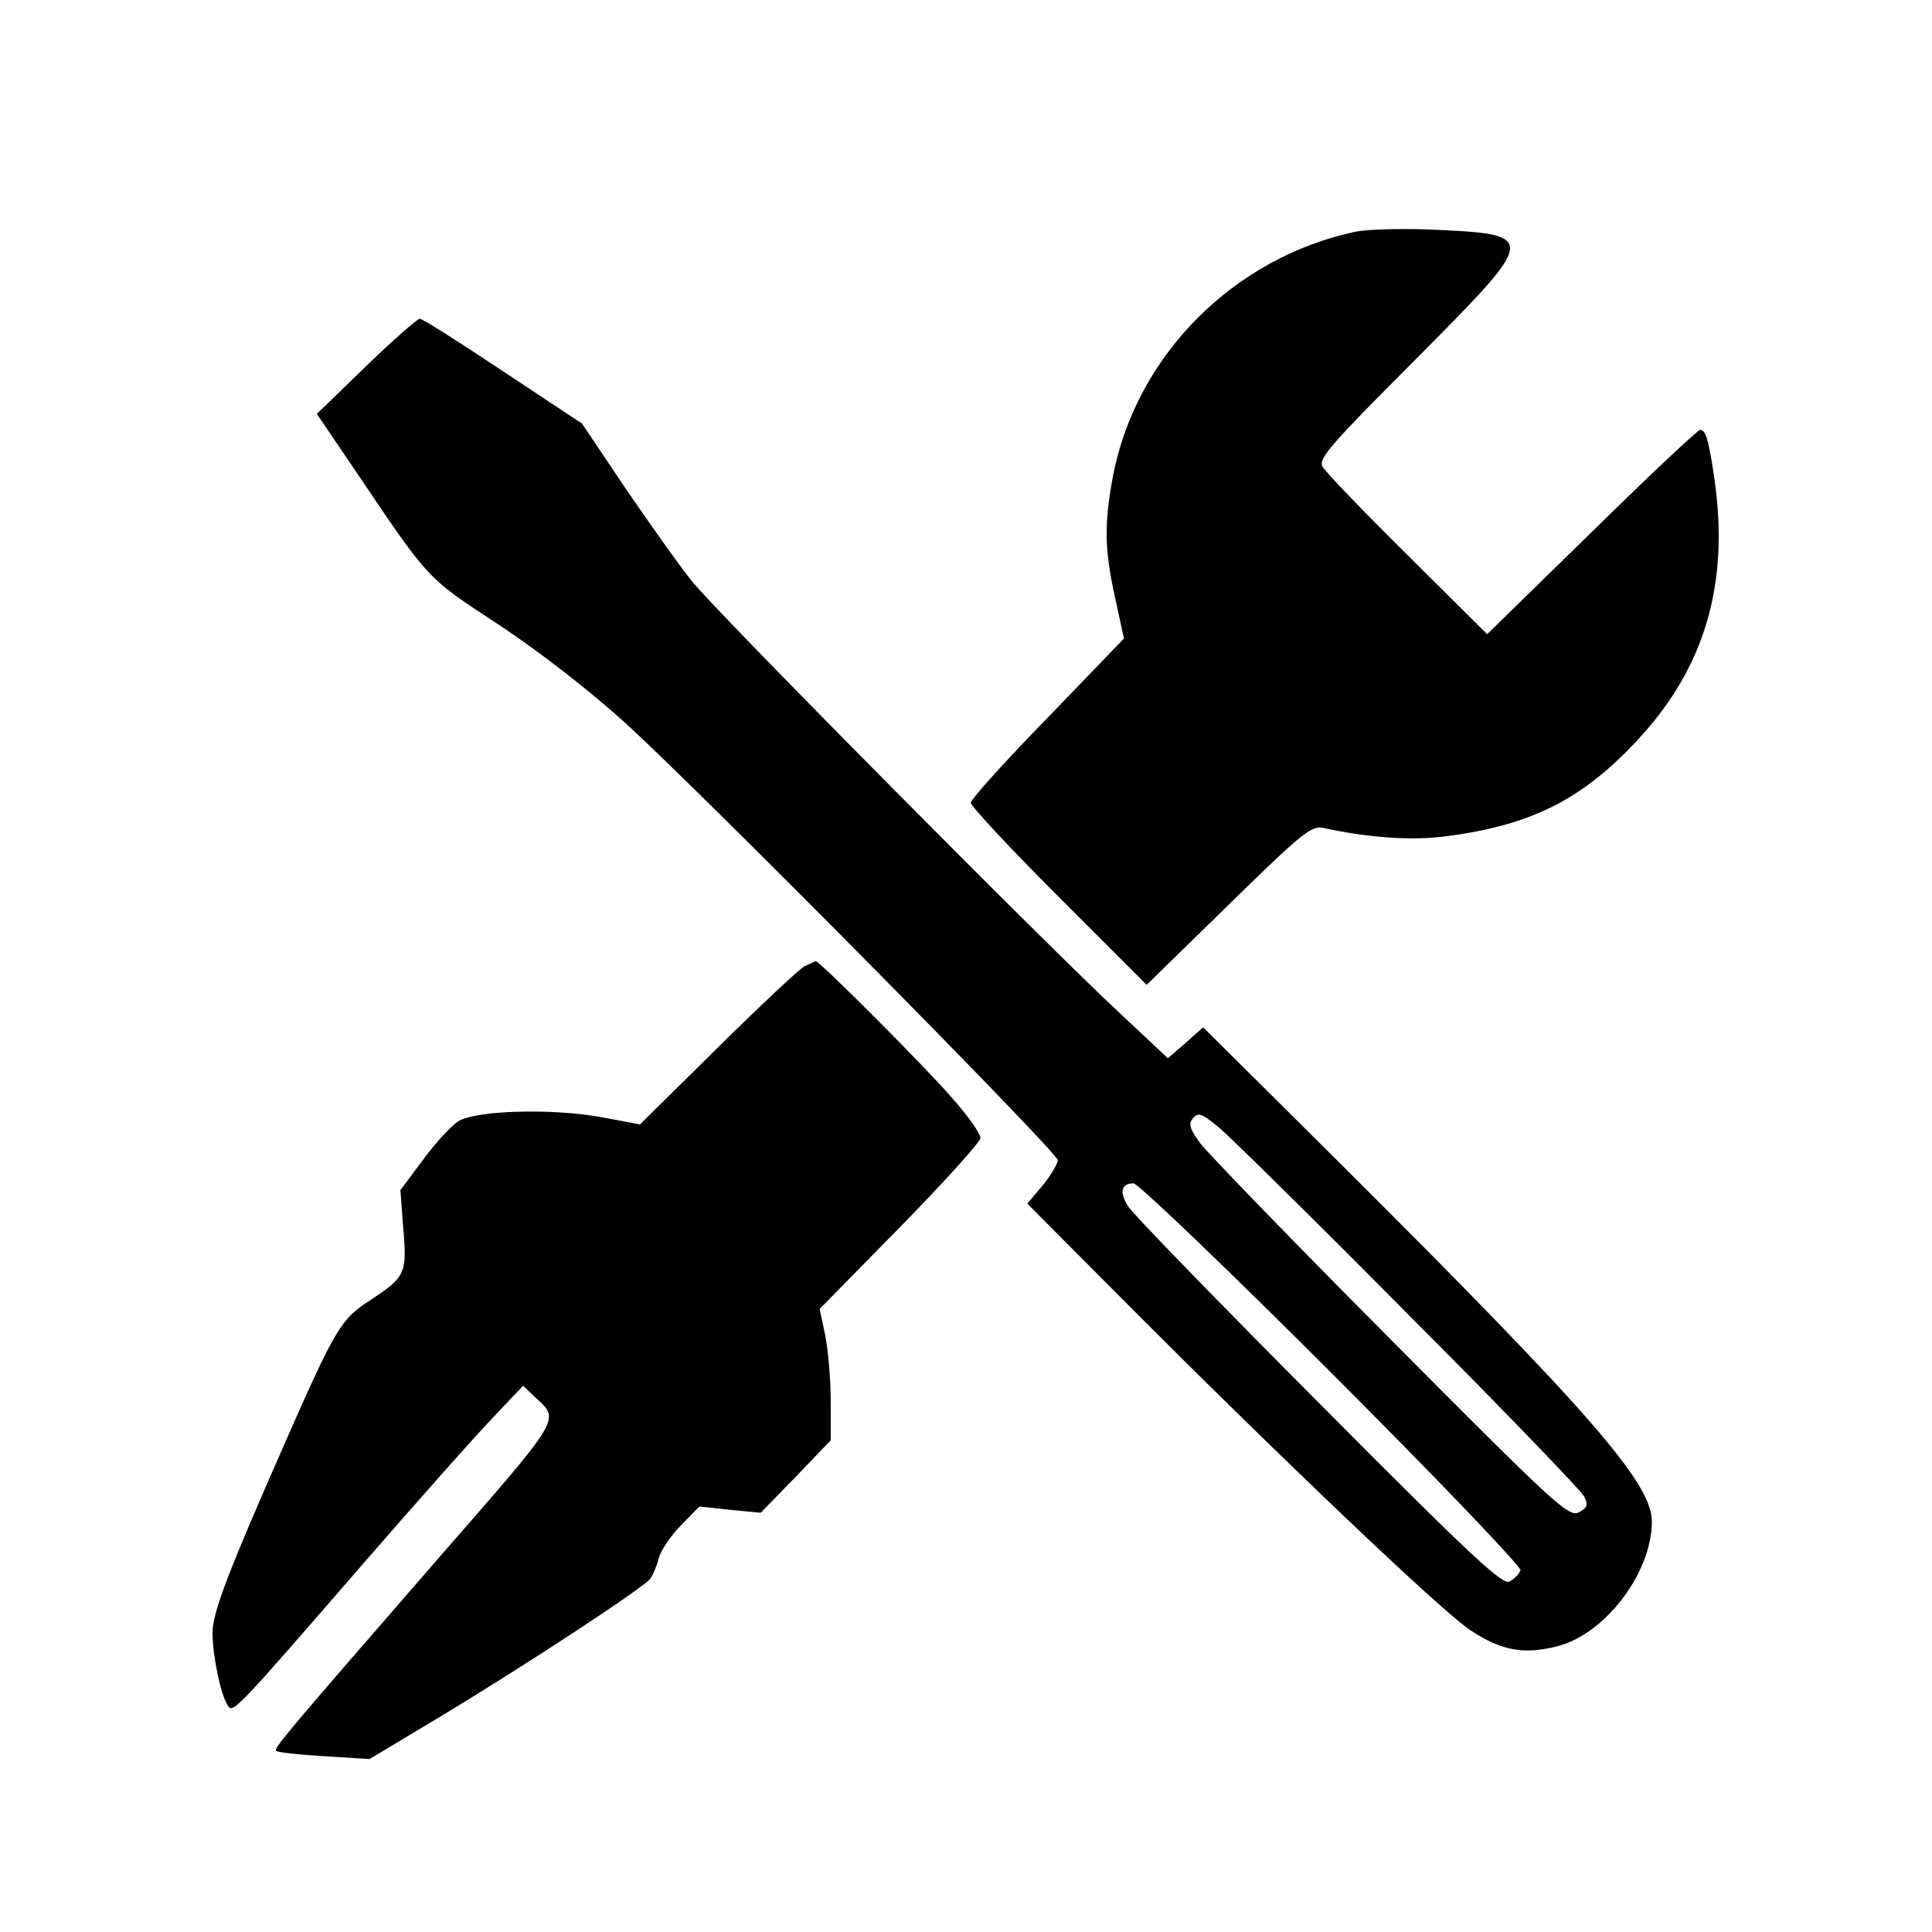 <?xml version="1.0" encoding="UTF-8" standalone="yes"?>
<svg version="1.0" xmlns="http://www.w3.org/2000/svg" width="300pt" height="300pt" viewBox="0 0 400 400" preserveAspectRatio="xMidYMid meet">
  <g transform="translate(0,400) scale(0.1,-0.1)" fill="#000000" stroke="none">
    <path d="M2805 3520 c-251 -54 -451 -255 -500 -502 -19 -100 -19 -154 4 -257
l18 -83 -158 -164 c-88 -90 -159 -169 -159 -176 0 -7 82 -95 182 -195 l182
-182 169 165 c151 148 172 165 196 160 97 -21 186 -27 258 -17 176 23 283 78
398 204 135 147 185 319 155 532 -12 83 -18 105 -30 105 -5 0 -106 -95 -225
-212 l-216 -211 -165 164 c-91 90 -170 172 -176 183 -9 16 17 46 192 221 257
259 258 260 25 270 -60 2 -128 0 -150 -5z"/>
    <path d="M758 3242 l-102 -99 74 -109 c162 -240 150 -227 305 -329 86 -57 188
-137 261 -203 167 -153 894 -888 894 -904 0 -7 -14 -31 -31 -52 l-32 -38 209
-210 c314 -315 651 -636 708 -673 63 -42 110 -51 178 -34 100 24 198 152 198
259 0 79 -126 224 -648 744 l-281 279 -36 -32 -37 -32 -96 90 c-148 137 -833
828 -888 896 -27 33 -89 121 -139 194 l-90 134 -163 108 c-90 60 -167 109
-173 109 -5 0 -55 -44 -111 -98z m2163 -1969 c191 -191 351 -358 358 -370 10
-19 8 -24 -10 -34 -21 -11 -49 15 -389 357 -202 203 -379 386 -395 407 -22 30
-25 40 -15 52 11 13 19 10 59 -24 25 -22 202 -196 392 -388z m-163 -117 c217
-217 392 -400 390 -407 -2 -7 -12 -17 -22 -23 -14 -9 -72 44 -395 369 -208
209 -386 392 -395 407 -19 29 -15 48 11 48 9 0 194 -177 411 -394z"/>
    <path d="M1665 1999 c-11 -6 -92 -82 -180 -169 l-160 -158 -80 15 c-104 19
-262 14 -297 -9 -14 -9 -47 -45 -72 -79 l-47 -63 6 -80 c8 -94 4 -100 -70
-149 -59 -38 -71 -58 -174 -292 -118 -268 -151 -353 -151 -396 0 -46 17 -128
31 -149 11 -18 9 -21 283 295 105 121 222 253 260 293 l69 73 24 -23 c53 -49
60 -37 -200 -335 -319 -367 -341 -393 -335 -398 3 -3 47 -8 99 -11 l94 -6 145
87 c181 109 421 267 436 286 6 8 14 27 18 43 4 16 25 47 46 68 l38 39 64 -7
63 -6 73 75 72 75 0 79 c0 44 -5 105 -11 136 l-12 57 167 170 c91 93 166 176
166 184 0 9 -26 46 -59 83 -57 66 -274 283 -282 283 -2 0 -13 -6 -24 -11z"/>
  </g>
</svg>